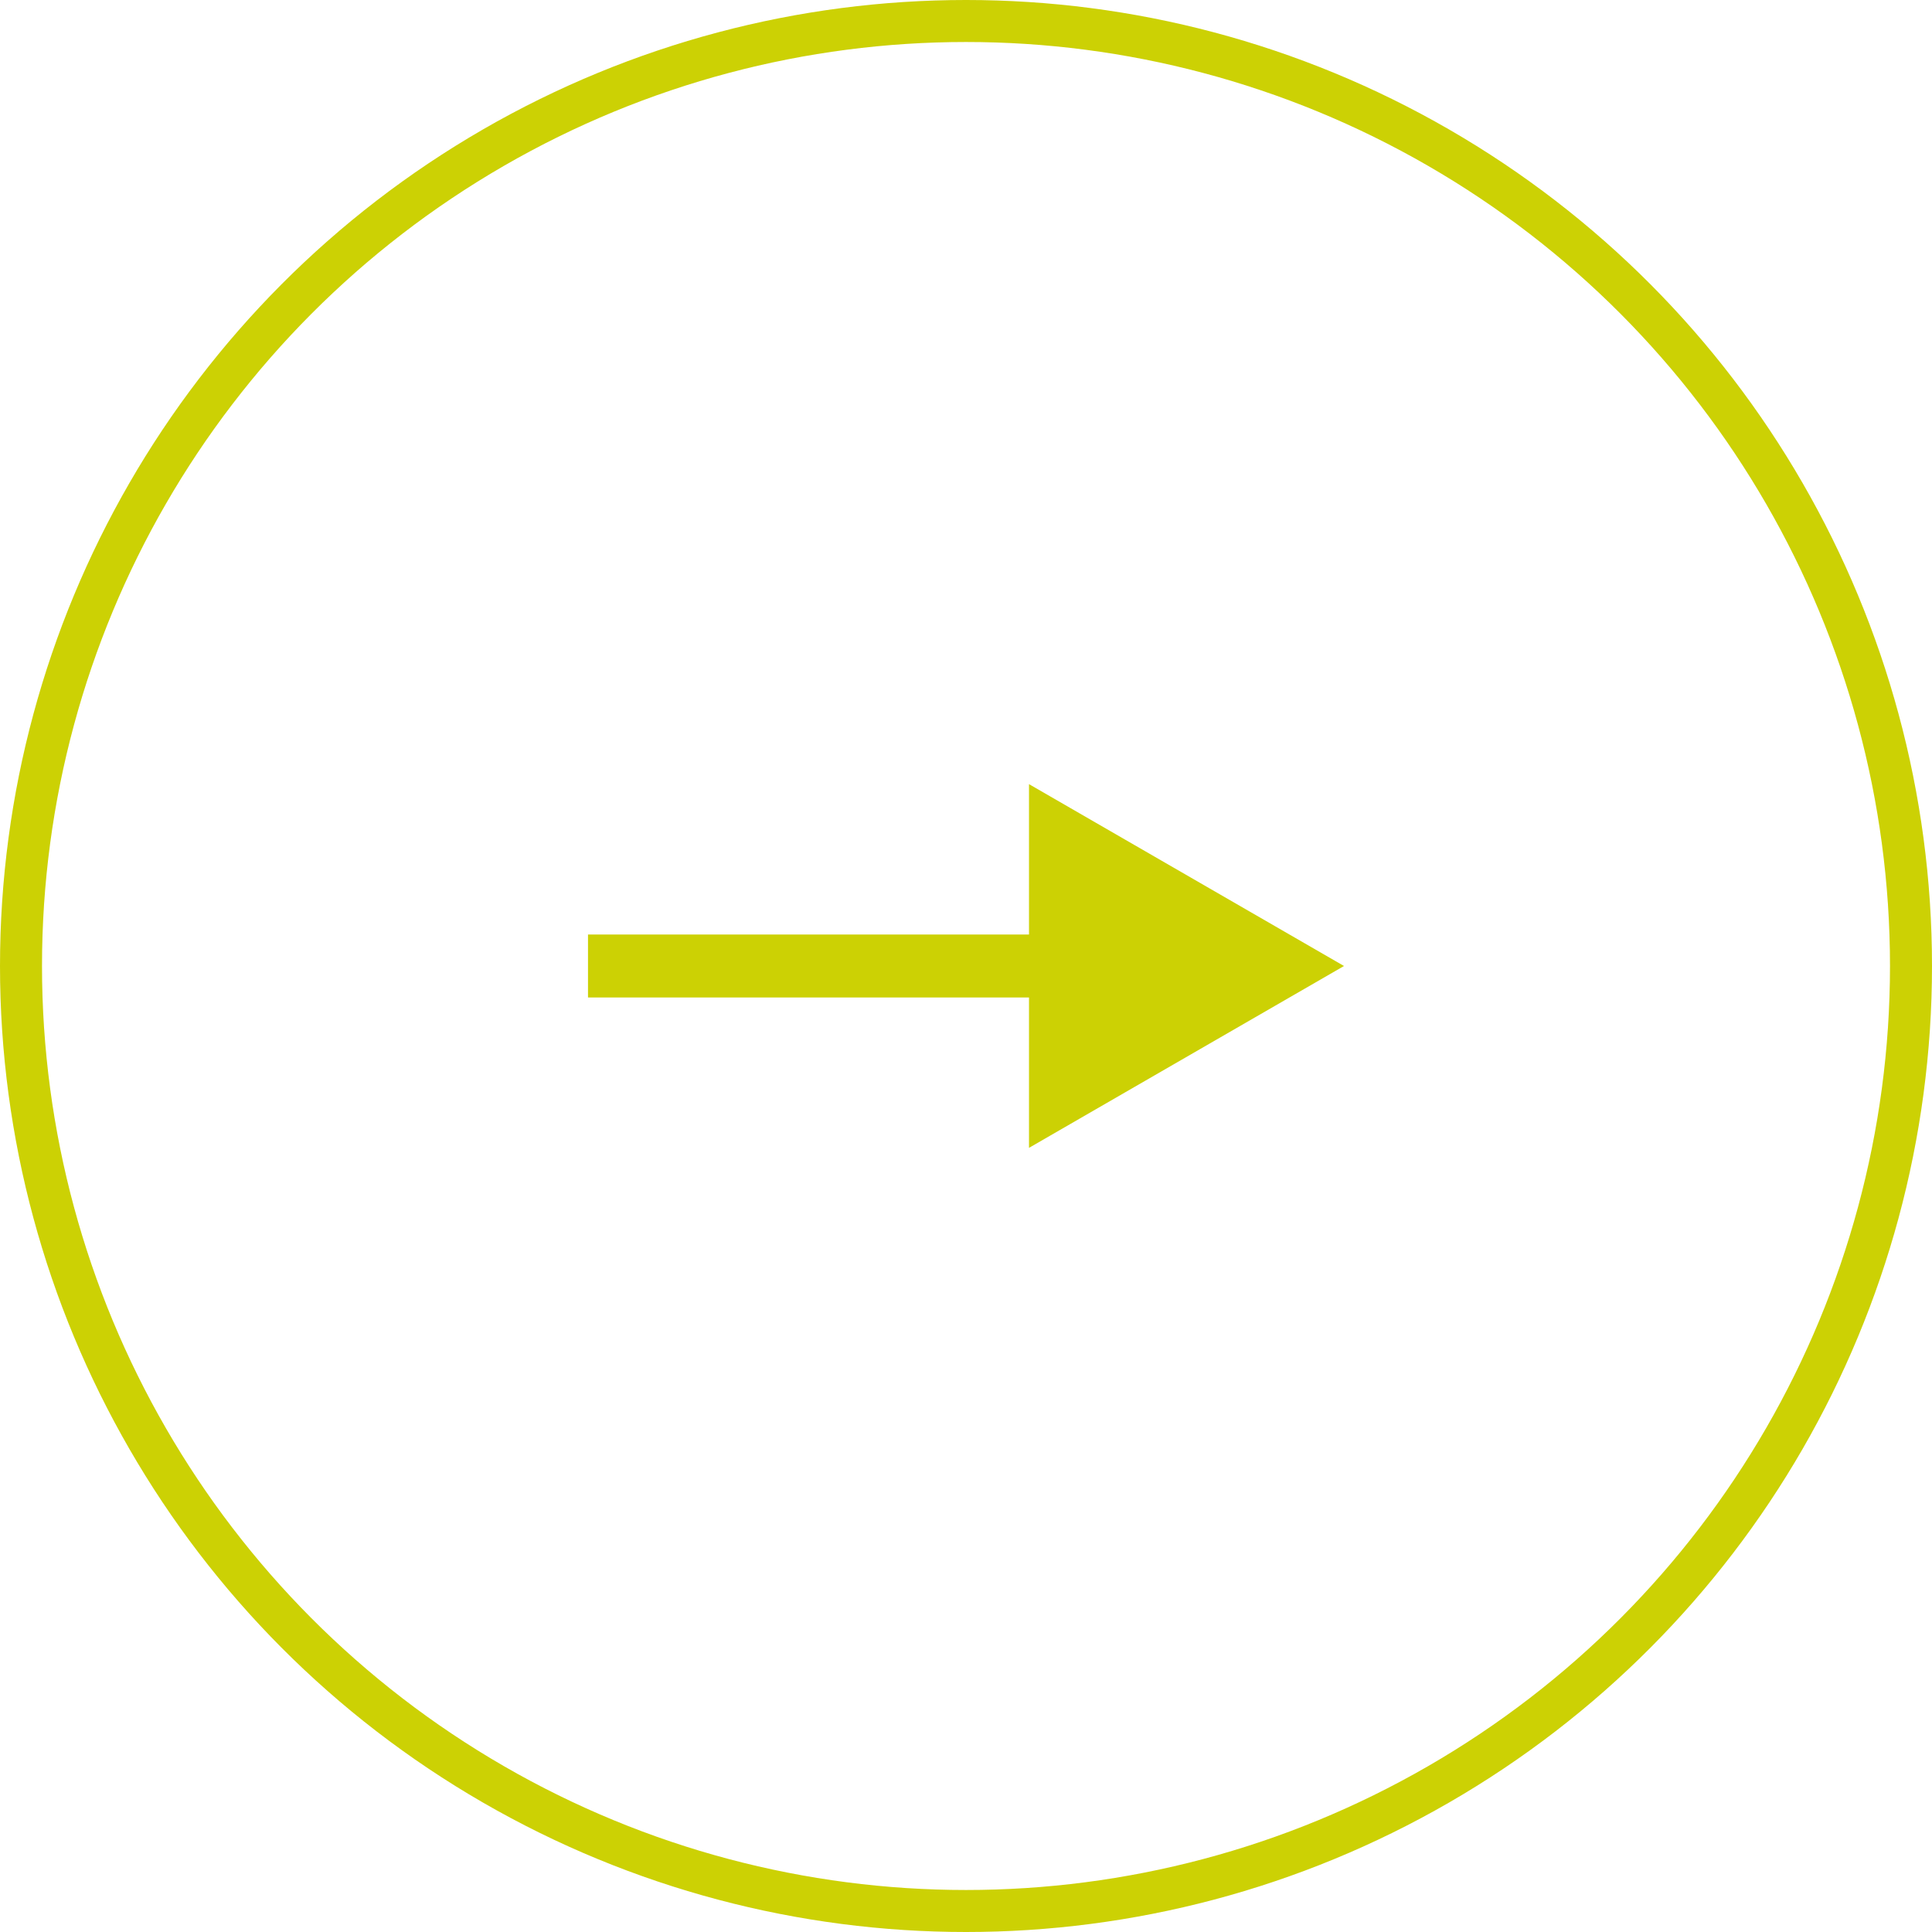 <svg width="46" height="46" viewBox="0 0 46 46" fill="none" xmlns="http://www.w3.org/2000/svg">
    <g clip-path="url(#clip0_263_374)">
        <circle cx="23" cy="23" r="22.5" transform="matrix(-1 0 0 1 46 0)" stroke="#CCD104"/>
        <path d="M32 23L24.5 27.33V18.67L32 23ZM14 22.25H25.25V23.75H14V22.25Z" fill="#CCD104"/>
    </g>
    <defs>
        <clipPath id="clip0_263_374">
            <rect width="46" height="46" fill="white" transform="matrix(-1 0 0 1 46 0)"/>
        </clipPath>
    </defs>
</svg>
